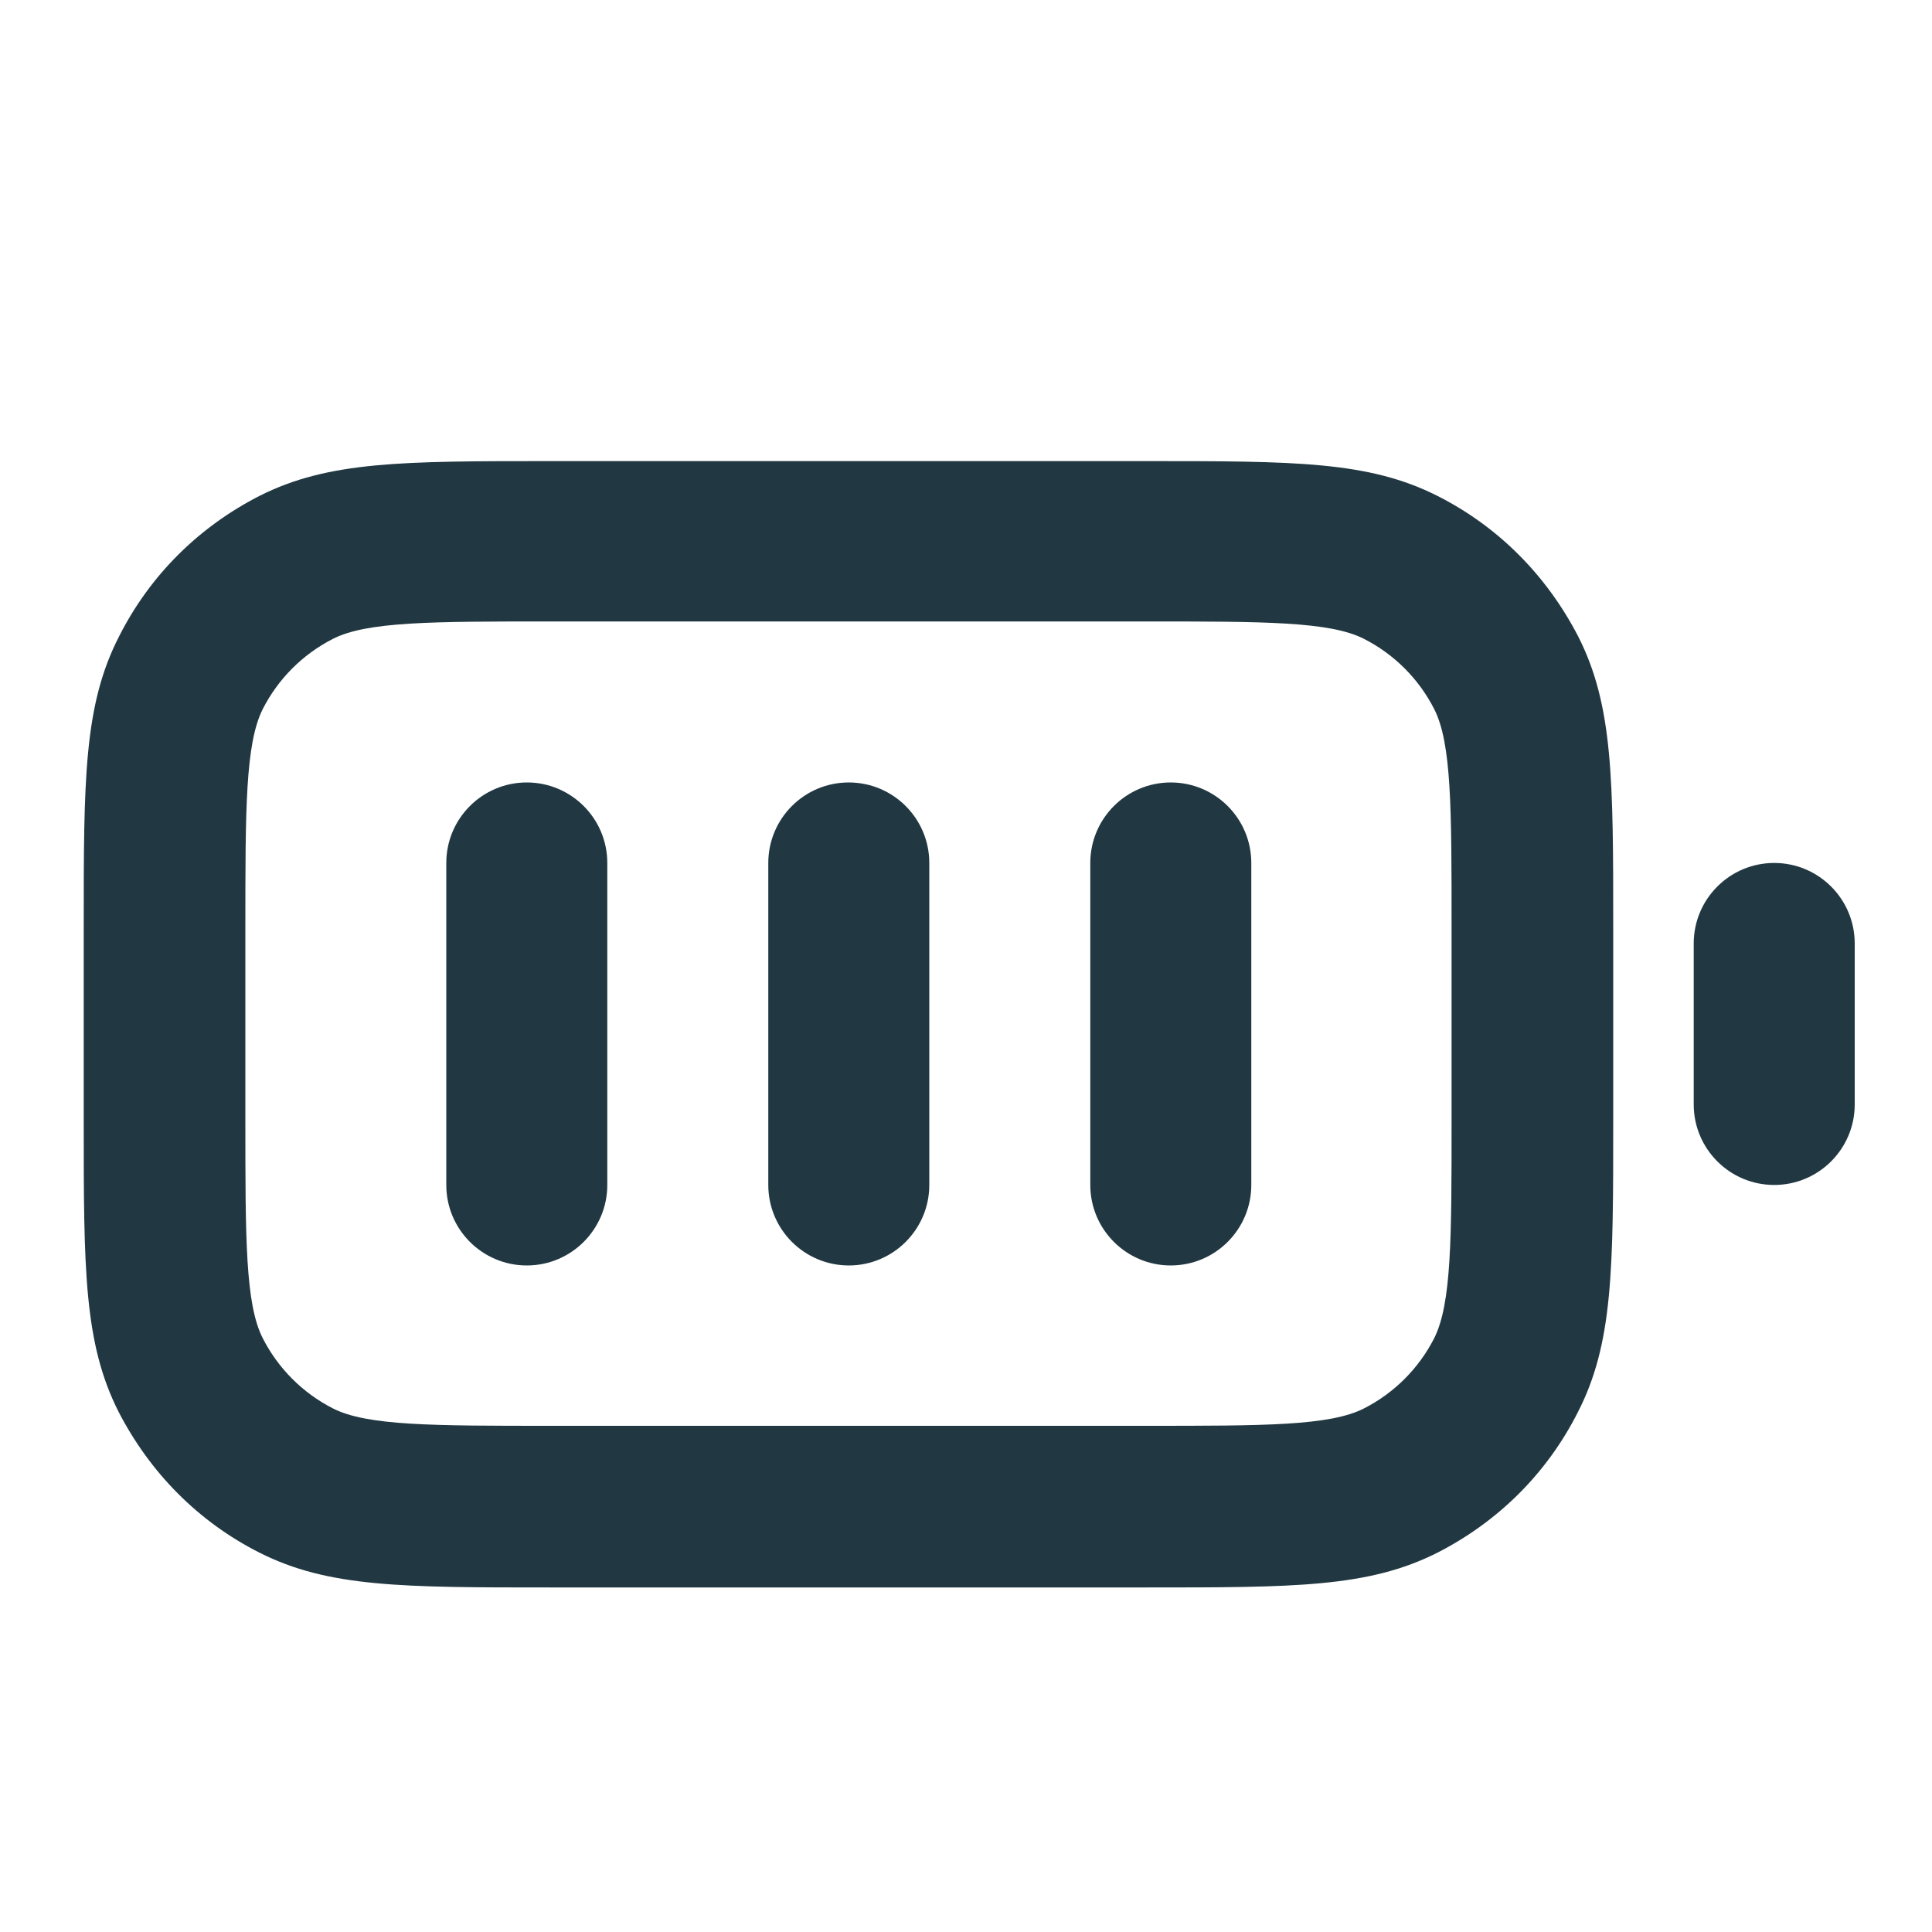 <?xml version="1.0" encoding="UTF-8"?><svg id="_02-Distribuição_de_Gastos" xmlns="http://www.w3.org/2000/svg" viewBox="0 0 30 30"><defs><style>.cls-1{fill:#213842;stroke-width:0px;}</style></defs><path class="cls-1" d="M17.8,24.65h-9.25c-2.3,0-3.45,0-4.52-.54-.95-.48-1.7-1.24-2.19-2.19-.54-1.07-.54-2.22-.54-4.52v-3c0-2.3,0-3.45.55-4.52.48-.95,1.24-1.7,2.18-2.18,1.07-.54,2.22-.54,4.52-.54h9.25c2.3,0,3.45,0,4.52.54.95.48,1.7,1.24,2.19,2.19.54,1.07.54,2.22.54,4.52v3c0,2.3,0,3.45-.55,4.52-.48.95-1.24,1.7-2.18,2.18-1.07.54-2.22.54-4.52.54ZM8.55,9.65c-1.84,0-2.85,0-3.38.27-.47.24-.85.62-1.09,1.09-.27.54-.27,1.55-.27,3.39v3c0,1.84,0,2.85.27,3.38.24.47.62.85,1.09,1.09.53.27,1.55.27,3.38.27h9.25c1.84,0,2.85,0,3.38-.27.47-.24.85-.62,1.09-1.09.27-.54.27-1.55.27-3.39v-3c0-1.84,0-2.85-.27-3.38-.24-.47-.62-.85-1.09-1.09-.53-.27-1.55-.27-3.38-.27h-9.25ZM18.18,19.65c-.69,0-1.25-.56-1.25-1.25v-5c0-.69.56-1.25,1.25-1.25s1.25.56,1.25,1.25v5c0,.69-.56,1.25-1.25,1.25ZM13.18,19.65c-.69,0-1.25-.56-1.25-1.25v-5c0-.69.56-1.25,1.25-1.25s1.25.56,1.25,1.25v5c0,.69-.56,1.25-1.25,1.25ZM8.18,19.65c-.69,0-1.25-.56-1.25-1.25v-5c0-.69.56-1.25,1.25-1.25s1.25.56,1.25,1.25v5c0,.69-.56,1.25-1.25,1.25ZM27.55,18.4c-.69,0-1.25-.56-1.25-1.25v-2.5c0-.69.56-1.25,1.25-1.25s1.25.56,1.25,1.25v2.5c0,.69-.56,1.25-1.25,1.25Z"/></svg>